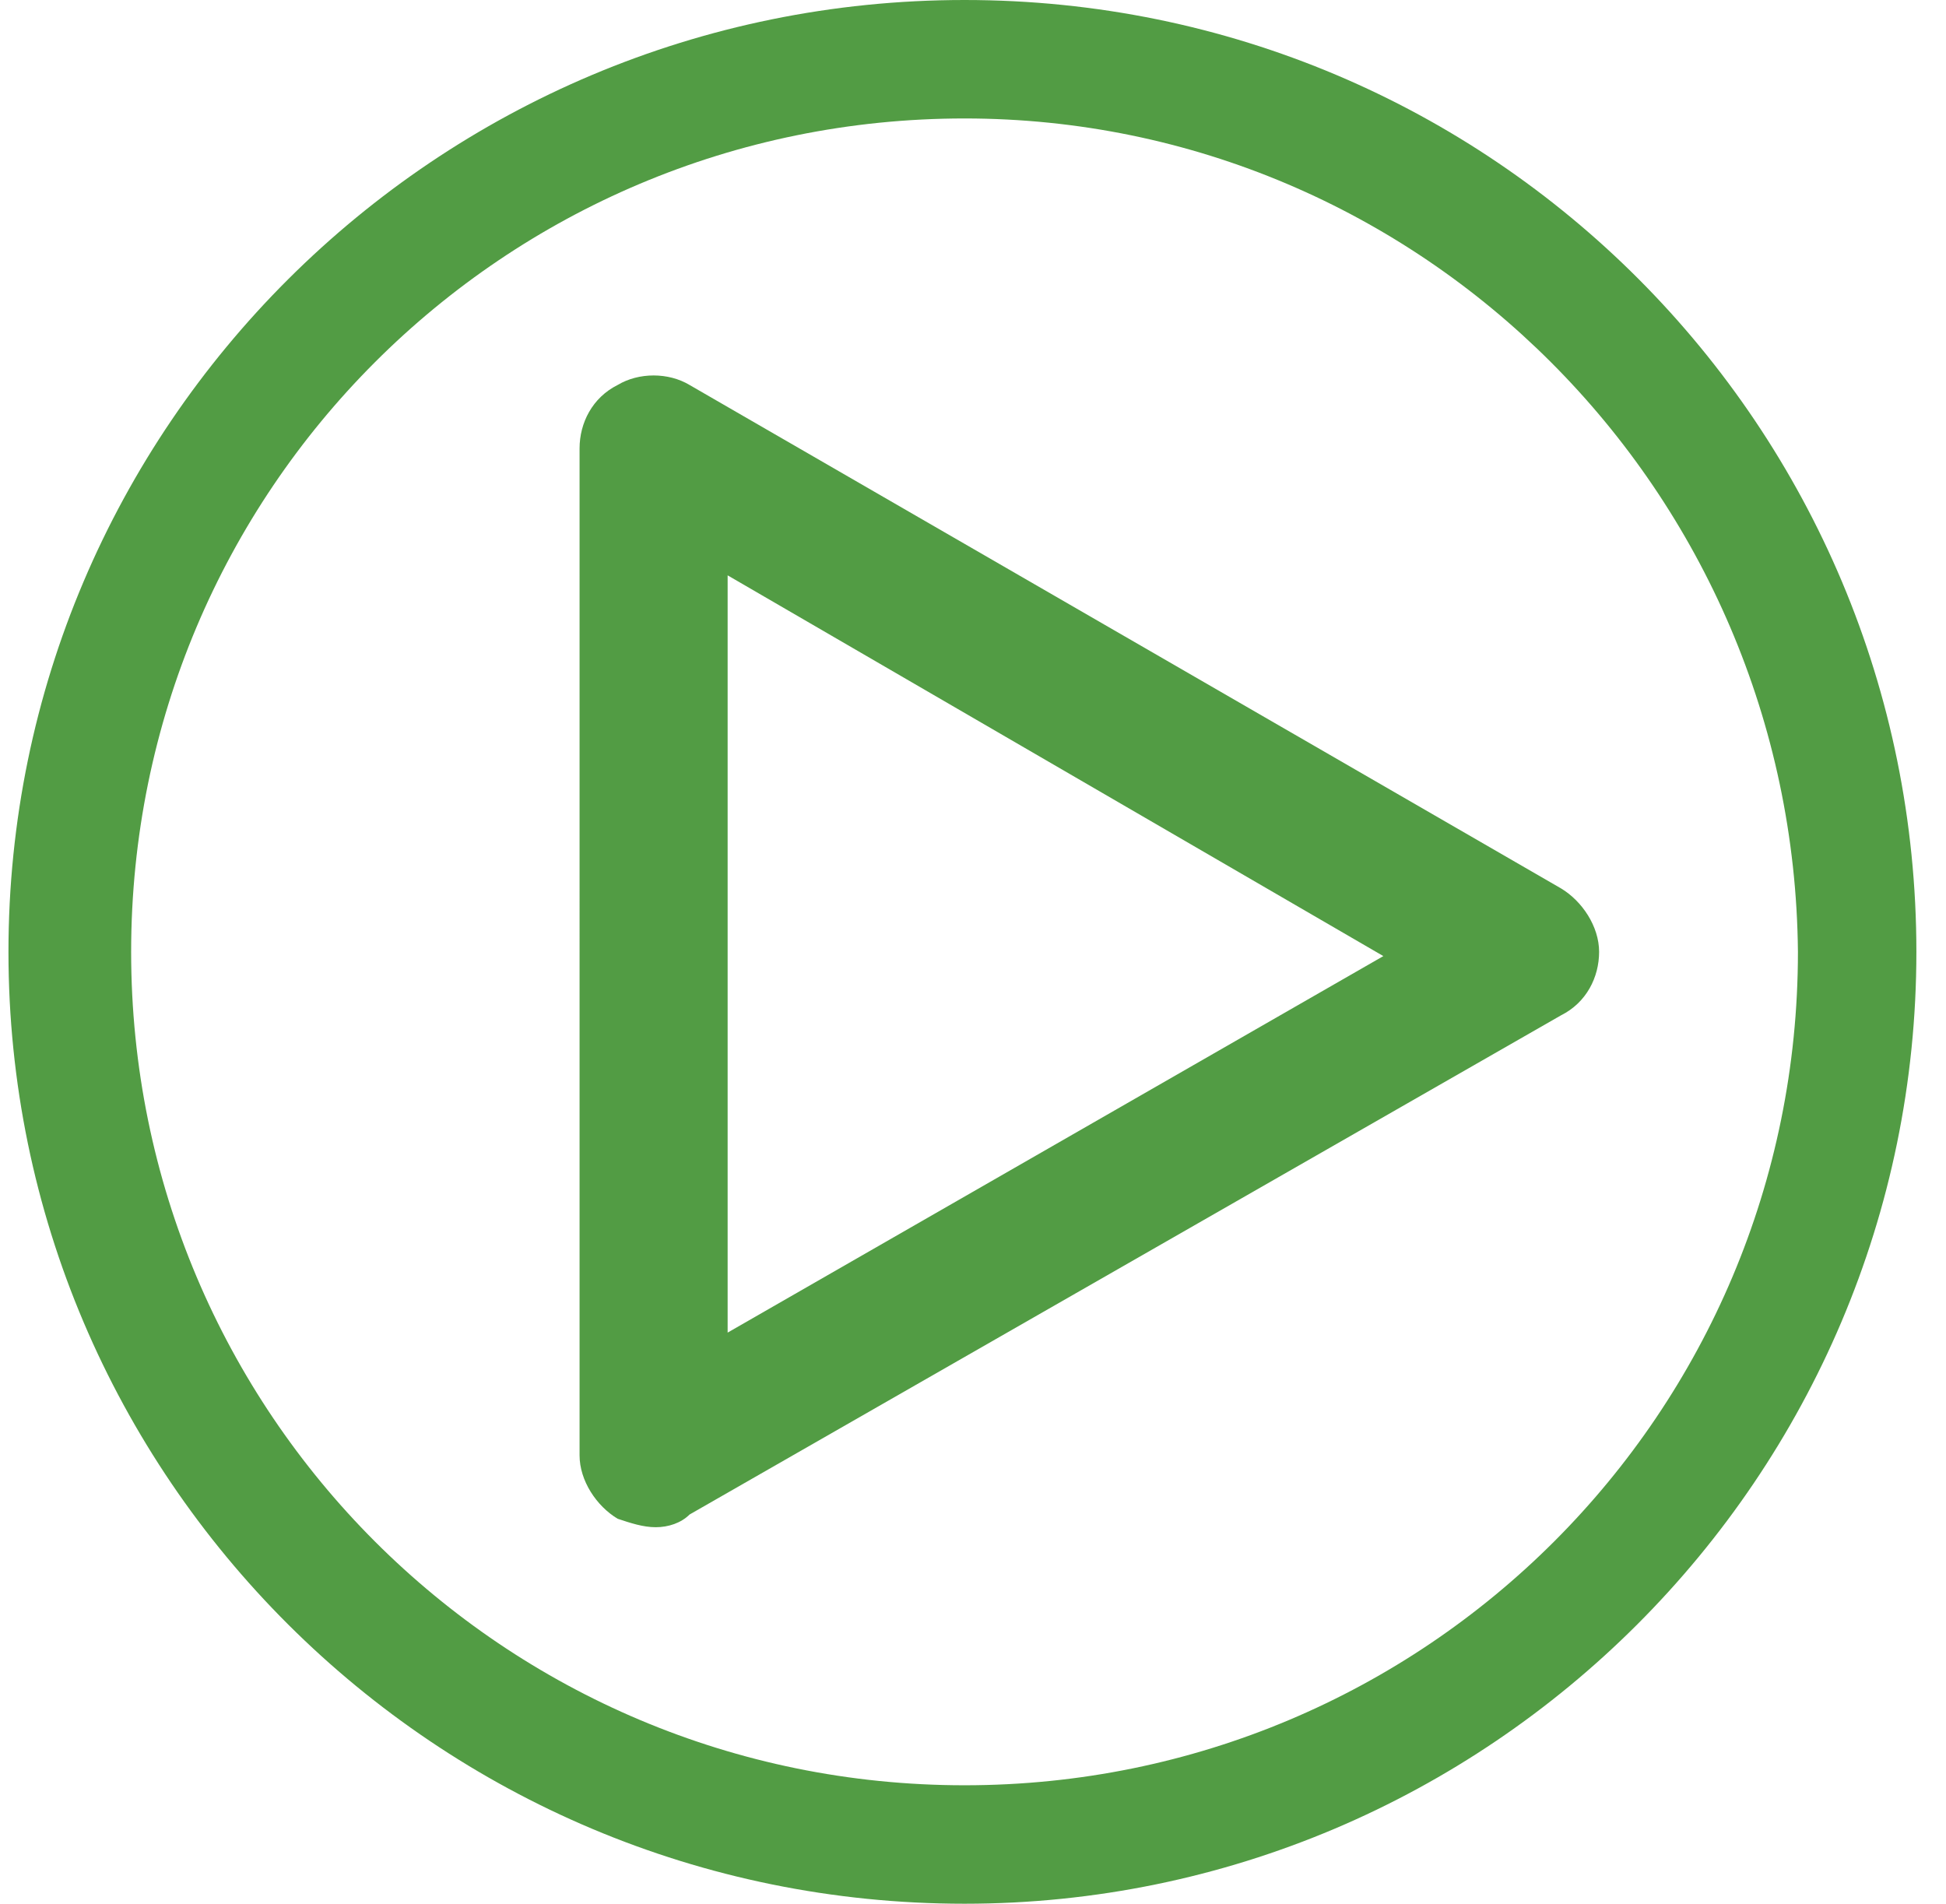 <?xml version="1.0" encoding="UTF-8"?> <!-- Generator: Adobe Illustrator 24.1.2, SVG Export Plug-In . SVG Version: 6.00 Build 0) --> <svg xmlns="http://www.w3.org/2000/svg" xmlns:xlink="http://www.w3.org/1999/xlink" version="1.1" id="Layer_1" x="0px" y="0px" viewBox="0 0 46 45" style="enable-background:new 0 0 46 45;" xml:space="preserve"> <style type="text/css"> .st0{fill:#529C44;} </style> <path class="st0" d="M22.8,45C10.3,45,0.2,34.9,0.2,22.5S10.3,0,22.8,0s22.5,10.1,22.5,22.5S35.2,45,22.8,45z M22.8,2.8 c-10.9,0-19.7,8.8-19.7,19.7c0,10.9,8.8,19.7,19.7,19.7c10.9,0,19.7-8.8,19.7-19.7C42.4,11.6,33.6,2.8,22.8,2.8z"></path> <path class="st0" d="M15.5,36.1c-0.3,0-0.6-0.1-0.9-0.2c-0.5-0.3-0.9-0.9-0.9-1.5V10.6c0-0.6,0.3-1.2,0.9-1.5c0.5-0.3,1.2-0.3,1.7,0 L36.9,21c0.5,0.3,0.9,0.9,0.9,1.5s-0.3,1.2-0.9,1.5L16.3,35.8C16.1,36,15.8,36.1,15.5,36.1z M17.2,13.6v17.9l15.5-8.9L17.2,13.6z"></path> </svg> 